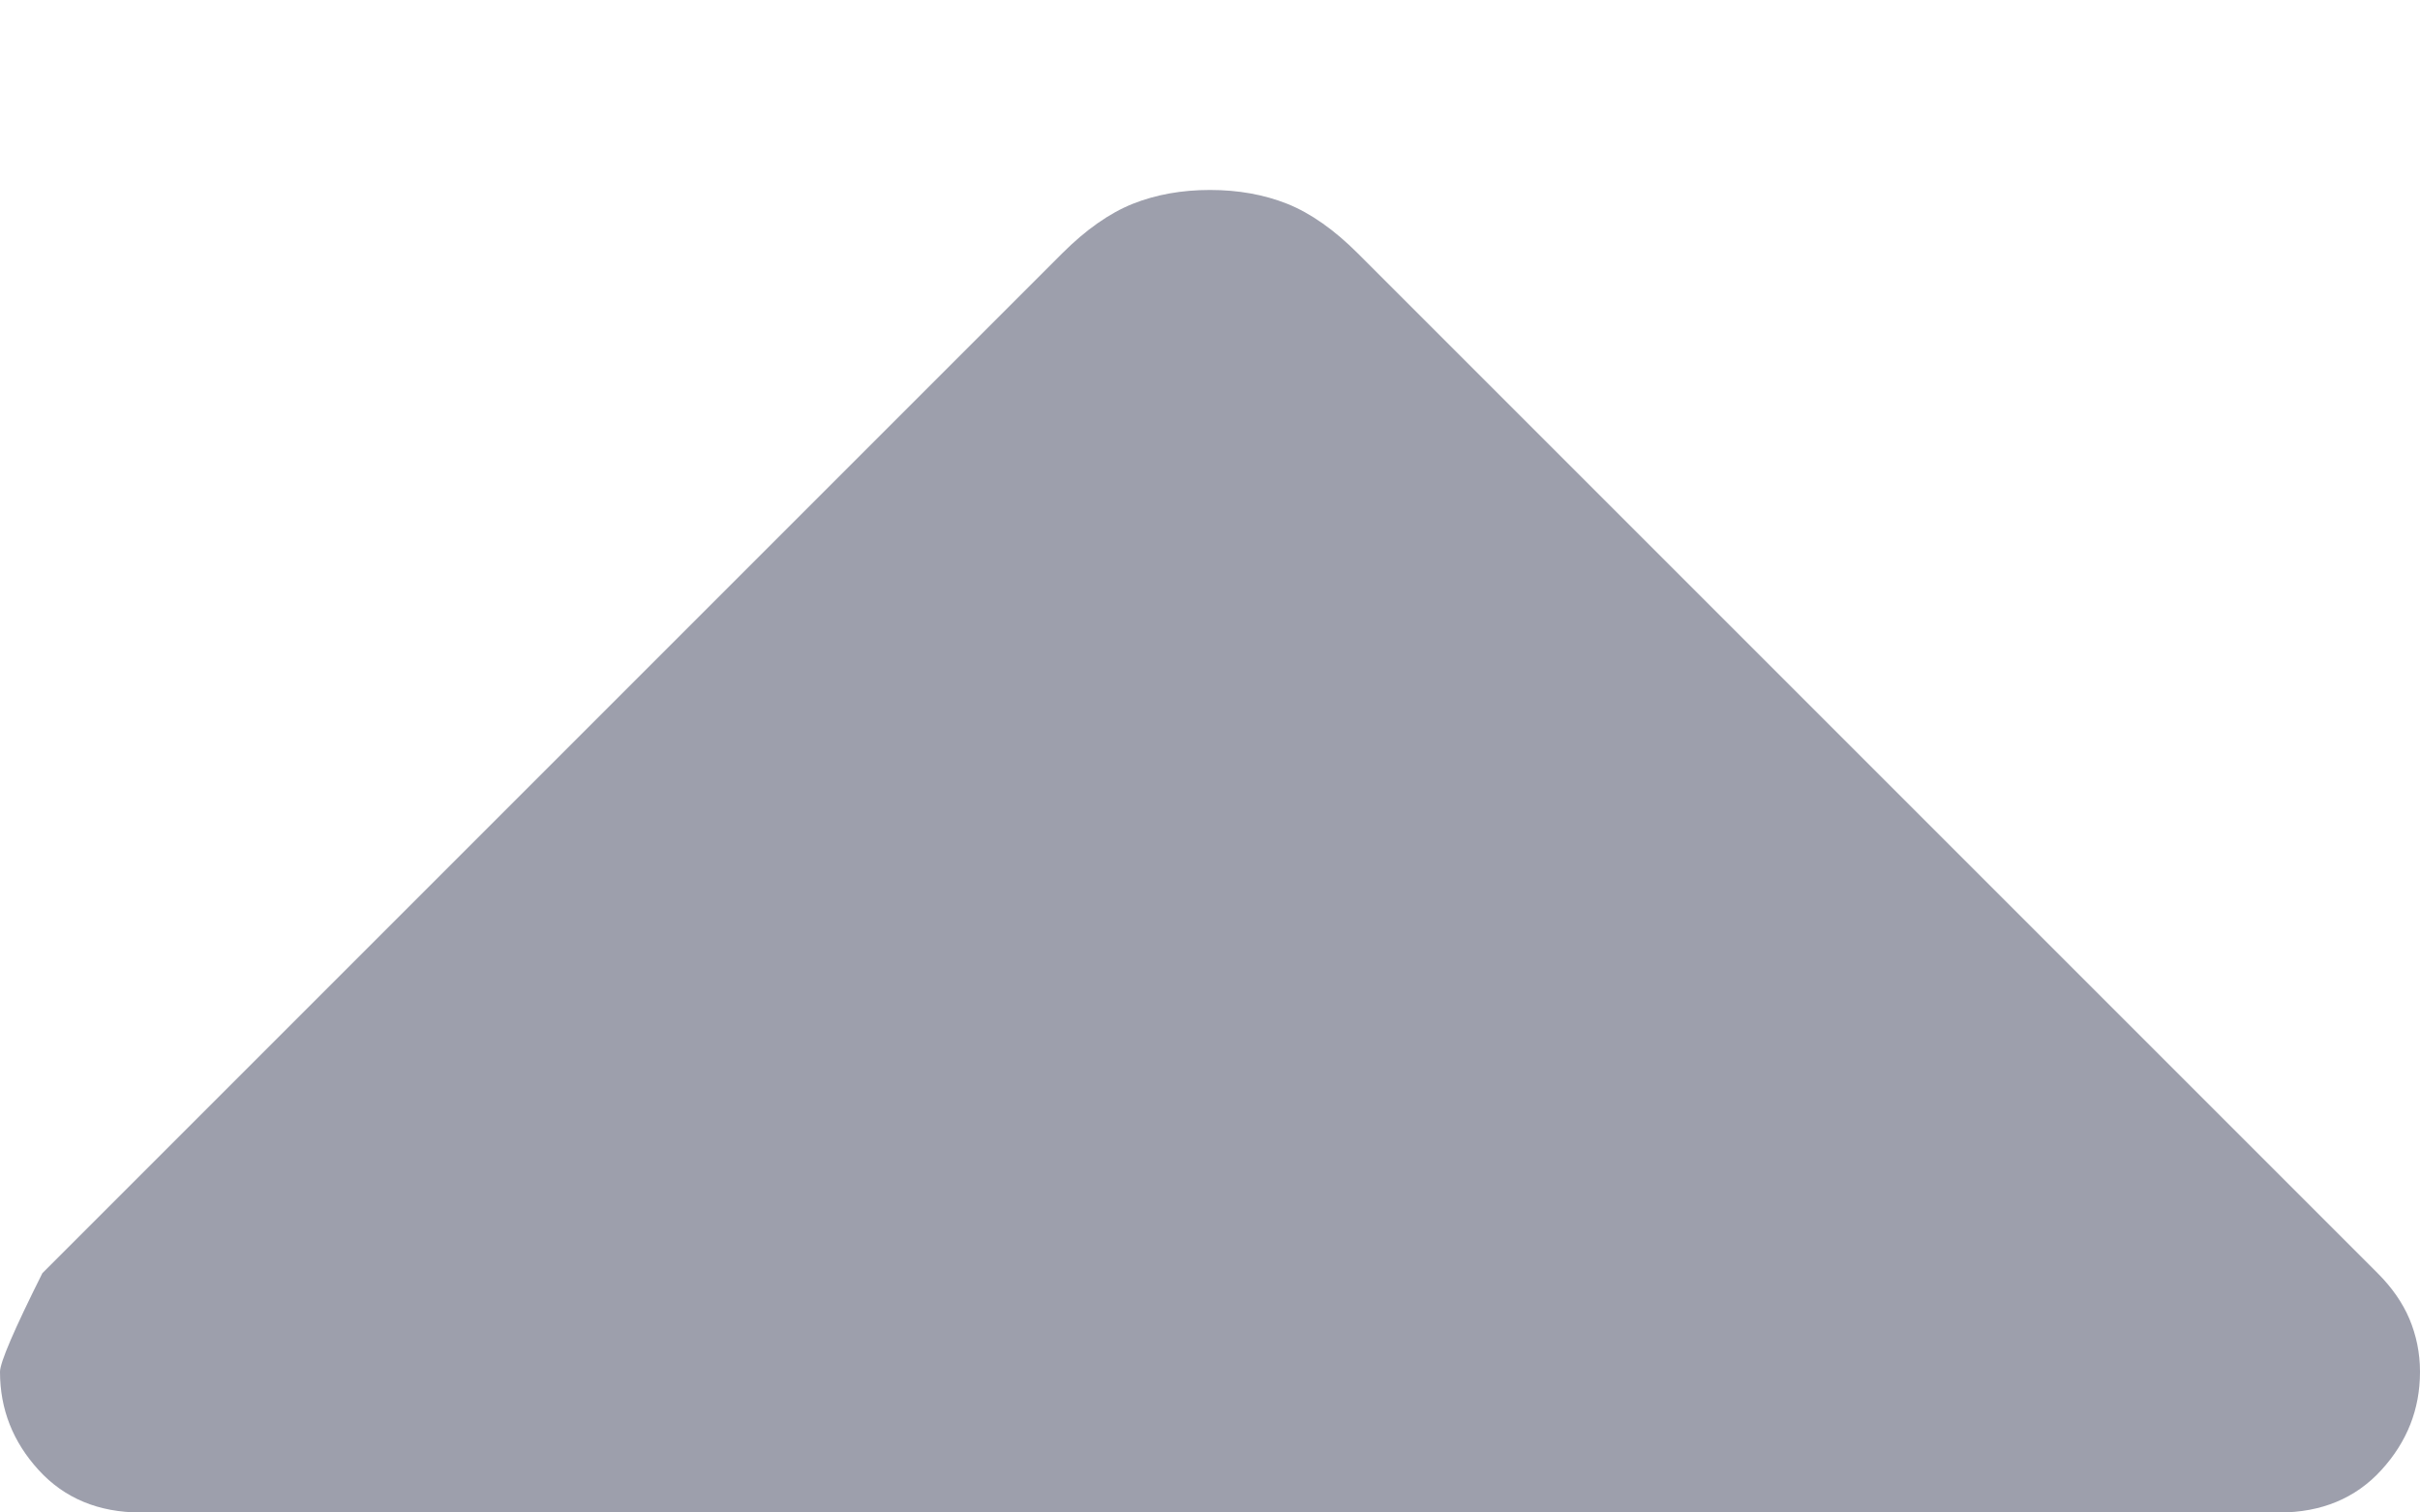 <svg width="8" height="5" viewBox="0 0 8 5" fill="none" xmlns="http://www.w3.org/2000/svg">
<path d="M4.488 0.837L7.86 4.209C7.907 4.256 7.942 4.306 7.965 4.36C7.988 4.415 8 4.473 8 4.535C8 4.659 7.957 4.767 7.872 4.86C7.787 4.953 7.674 5 7.535 5H0.465C0.326 5 0.213 4.953 0.128 4.86C0.043 4.767 0 4.659 0 4.535C0 4.504 0.047 4.395 0.14 4.209L3.512 0.837C3.589 0.76 3.667 0.705 3.744 0.674C3.822 0.643 3.907 0.628 4 0.628C4.093 0.628 4.178 0.643 4.256 0.674C4.333 0.705 4.411 0.76 4.488 0.837Z" fill="#9D9FAC"/>
</svg>
